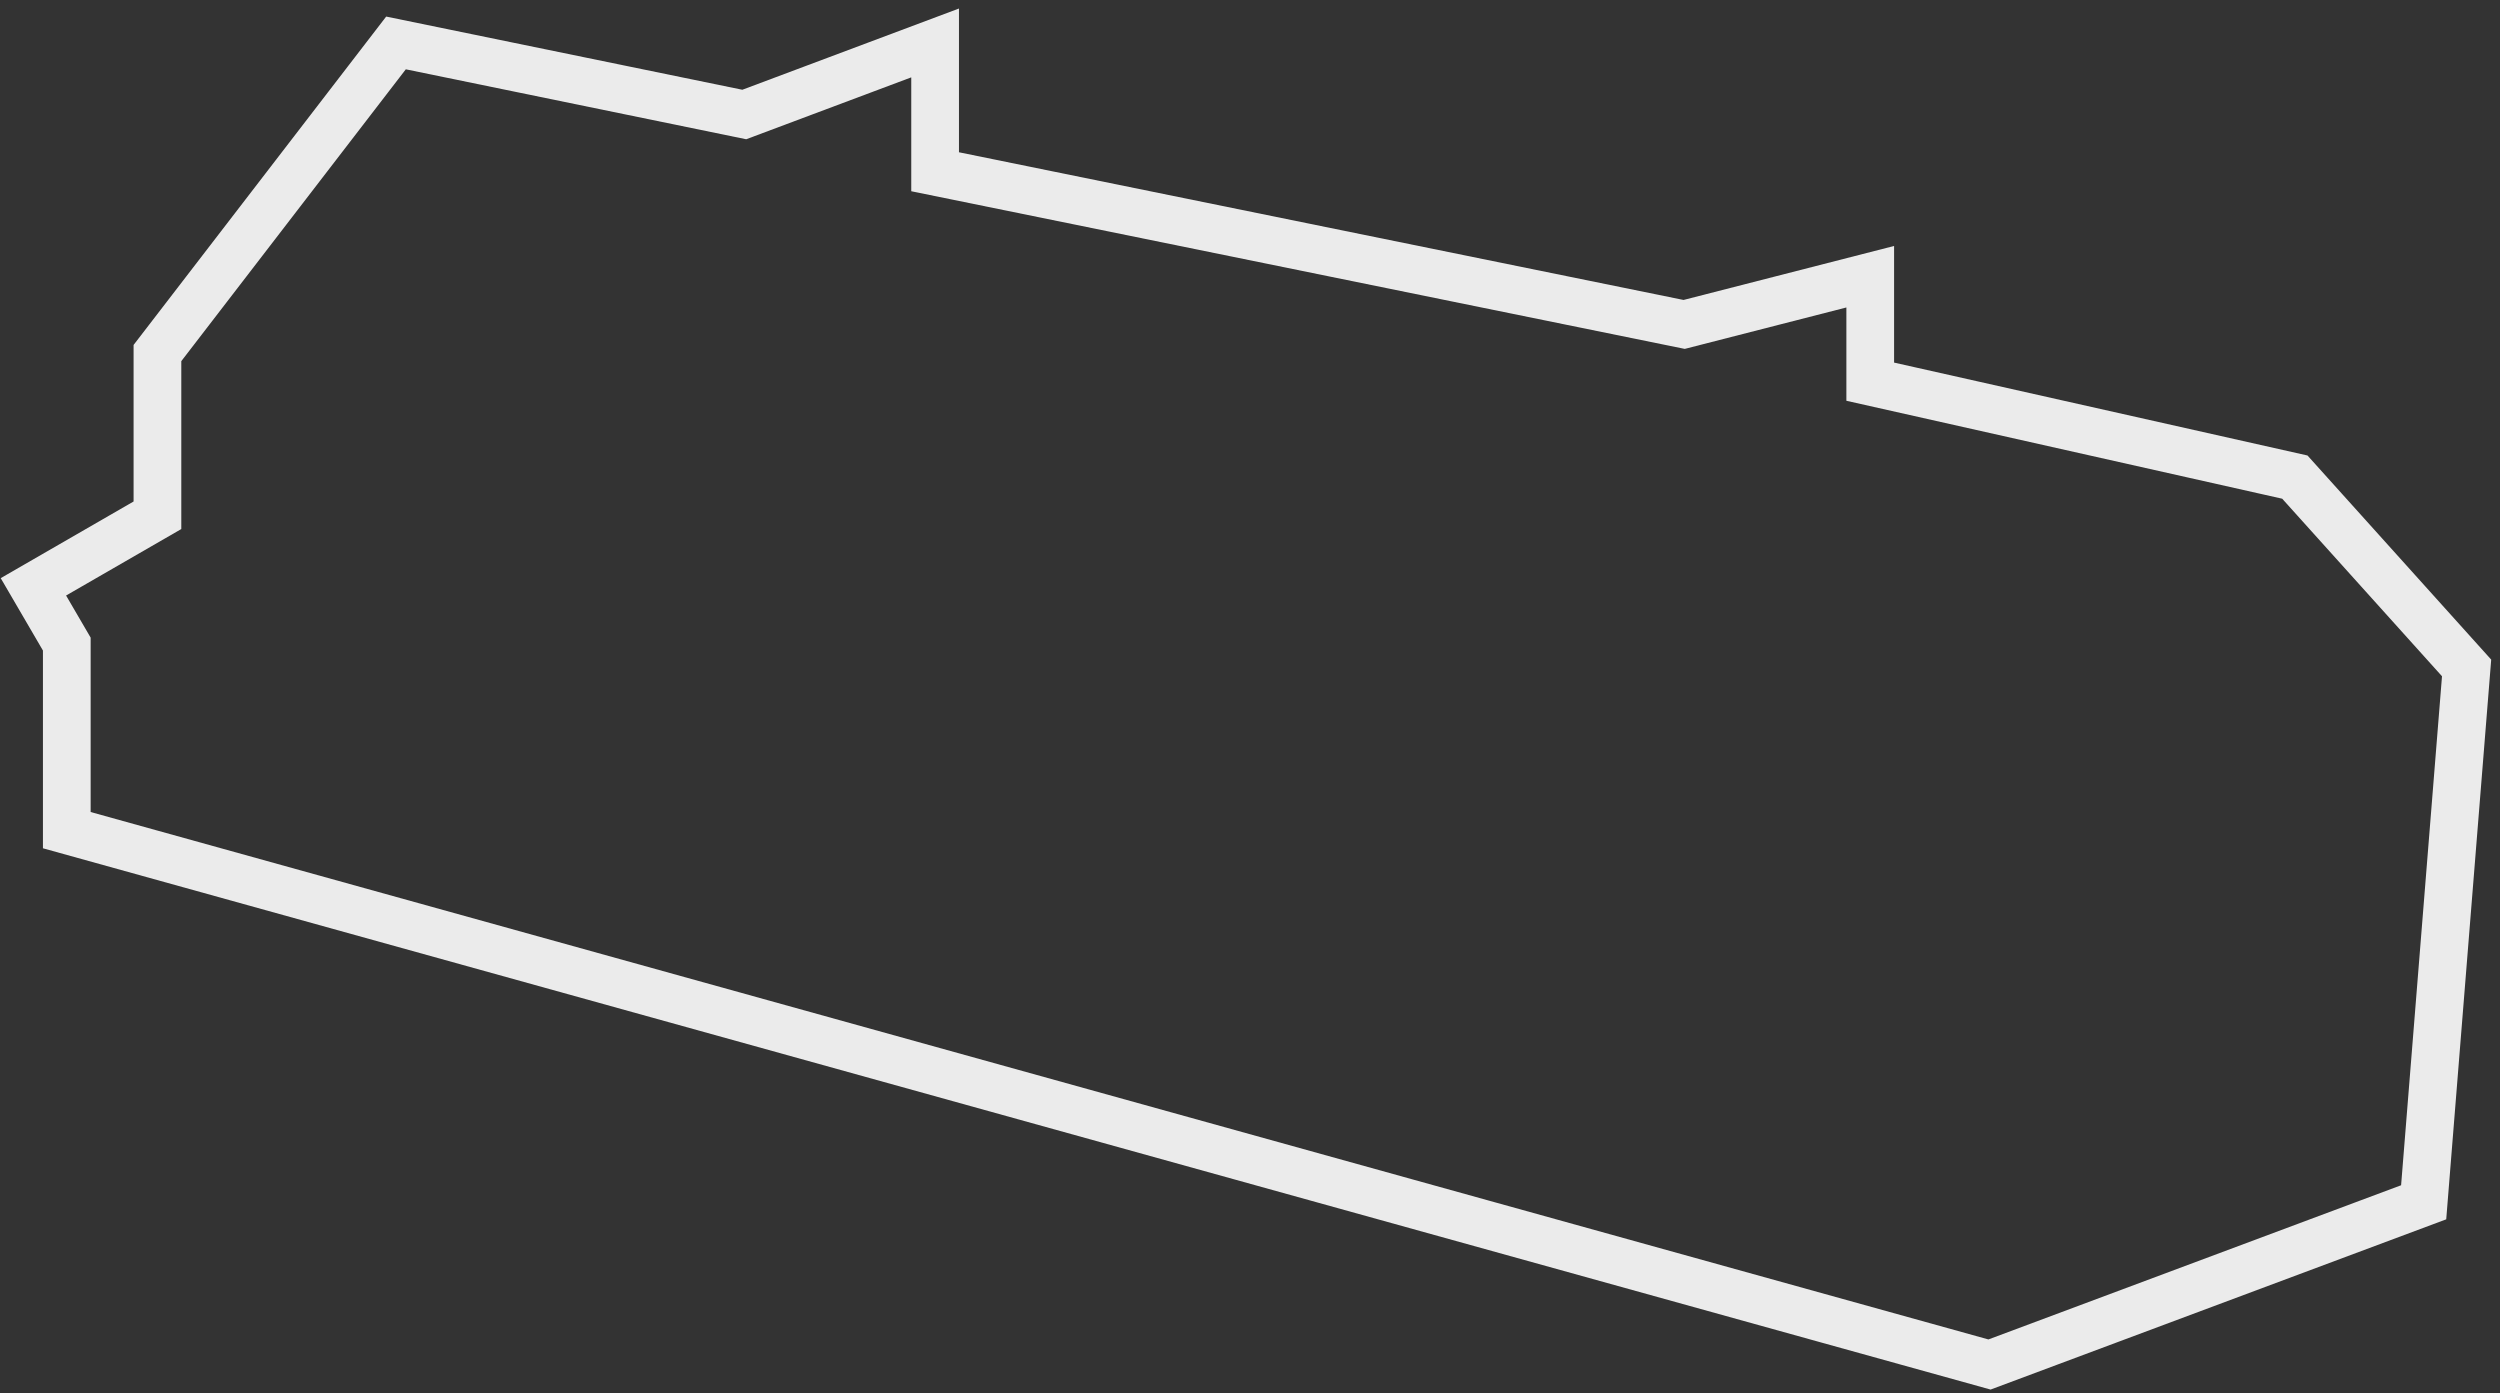 <?xml version="1.0" encoding="UTF-8"?> <svg xmlns="http://www.w3.org/2000/svg" width="262" height="146" viewBox="0 0 262 146" fill="none"><rect x="0" y="0" width="262" height="146" fill="#333333" stroke="none"/> <path d="M7 67.5V87L208.5 143L254 126L258.5 70L240.5 50L196 40V29L176.5 34L98 18V4.5L78 12L41.5 4.5L16.5 37V54L3.5 61.5L7 67.5Z" stroke="white" stroke-opacity="0.9" stroke-width="5"></path> </svg> 